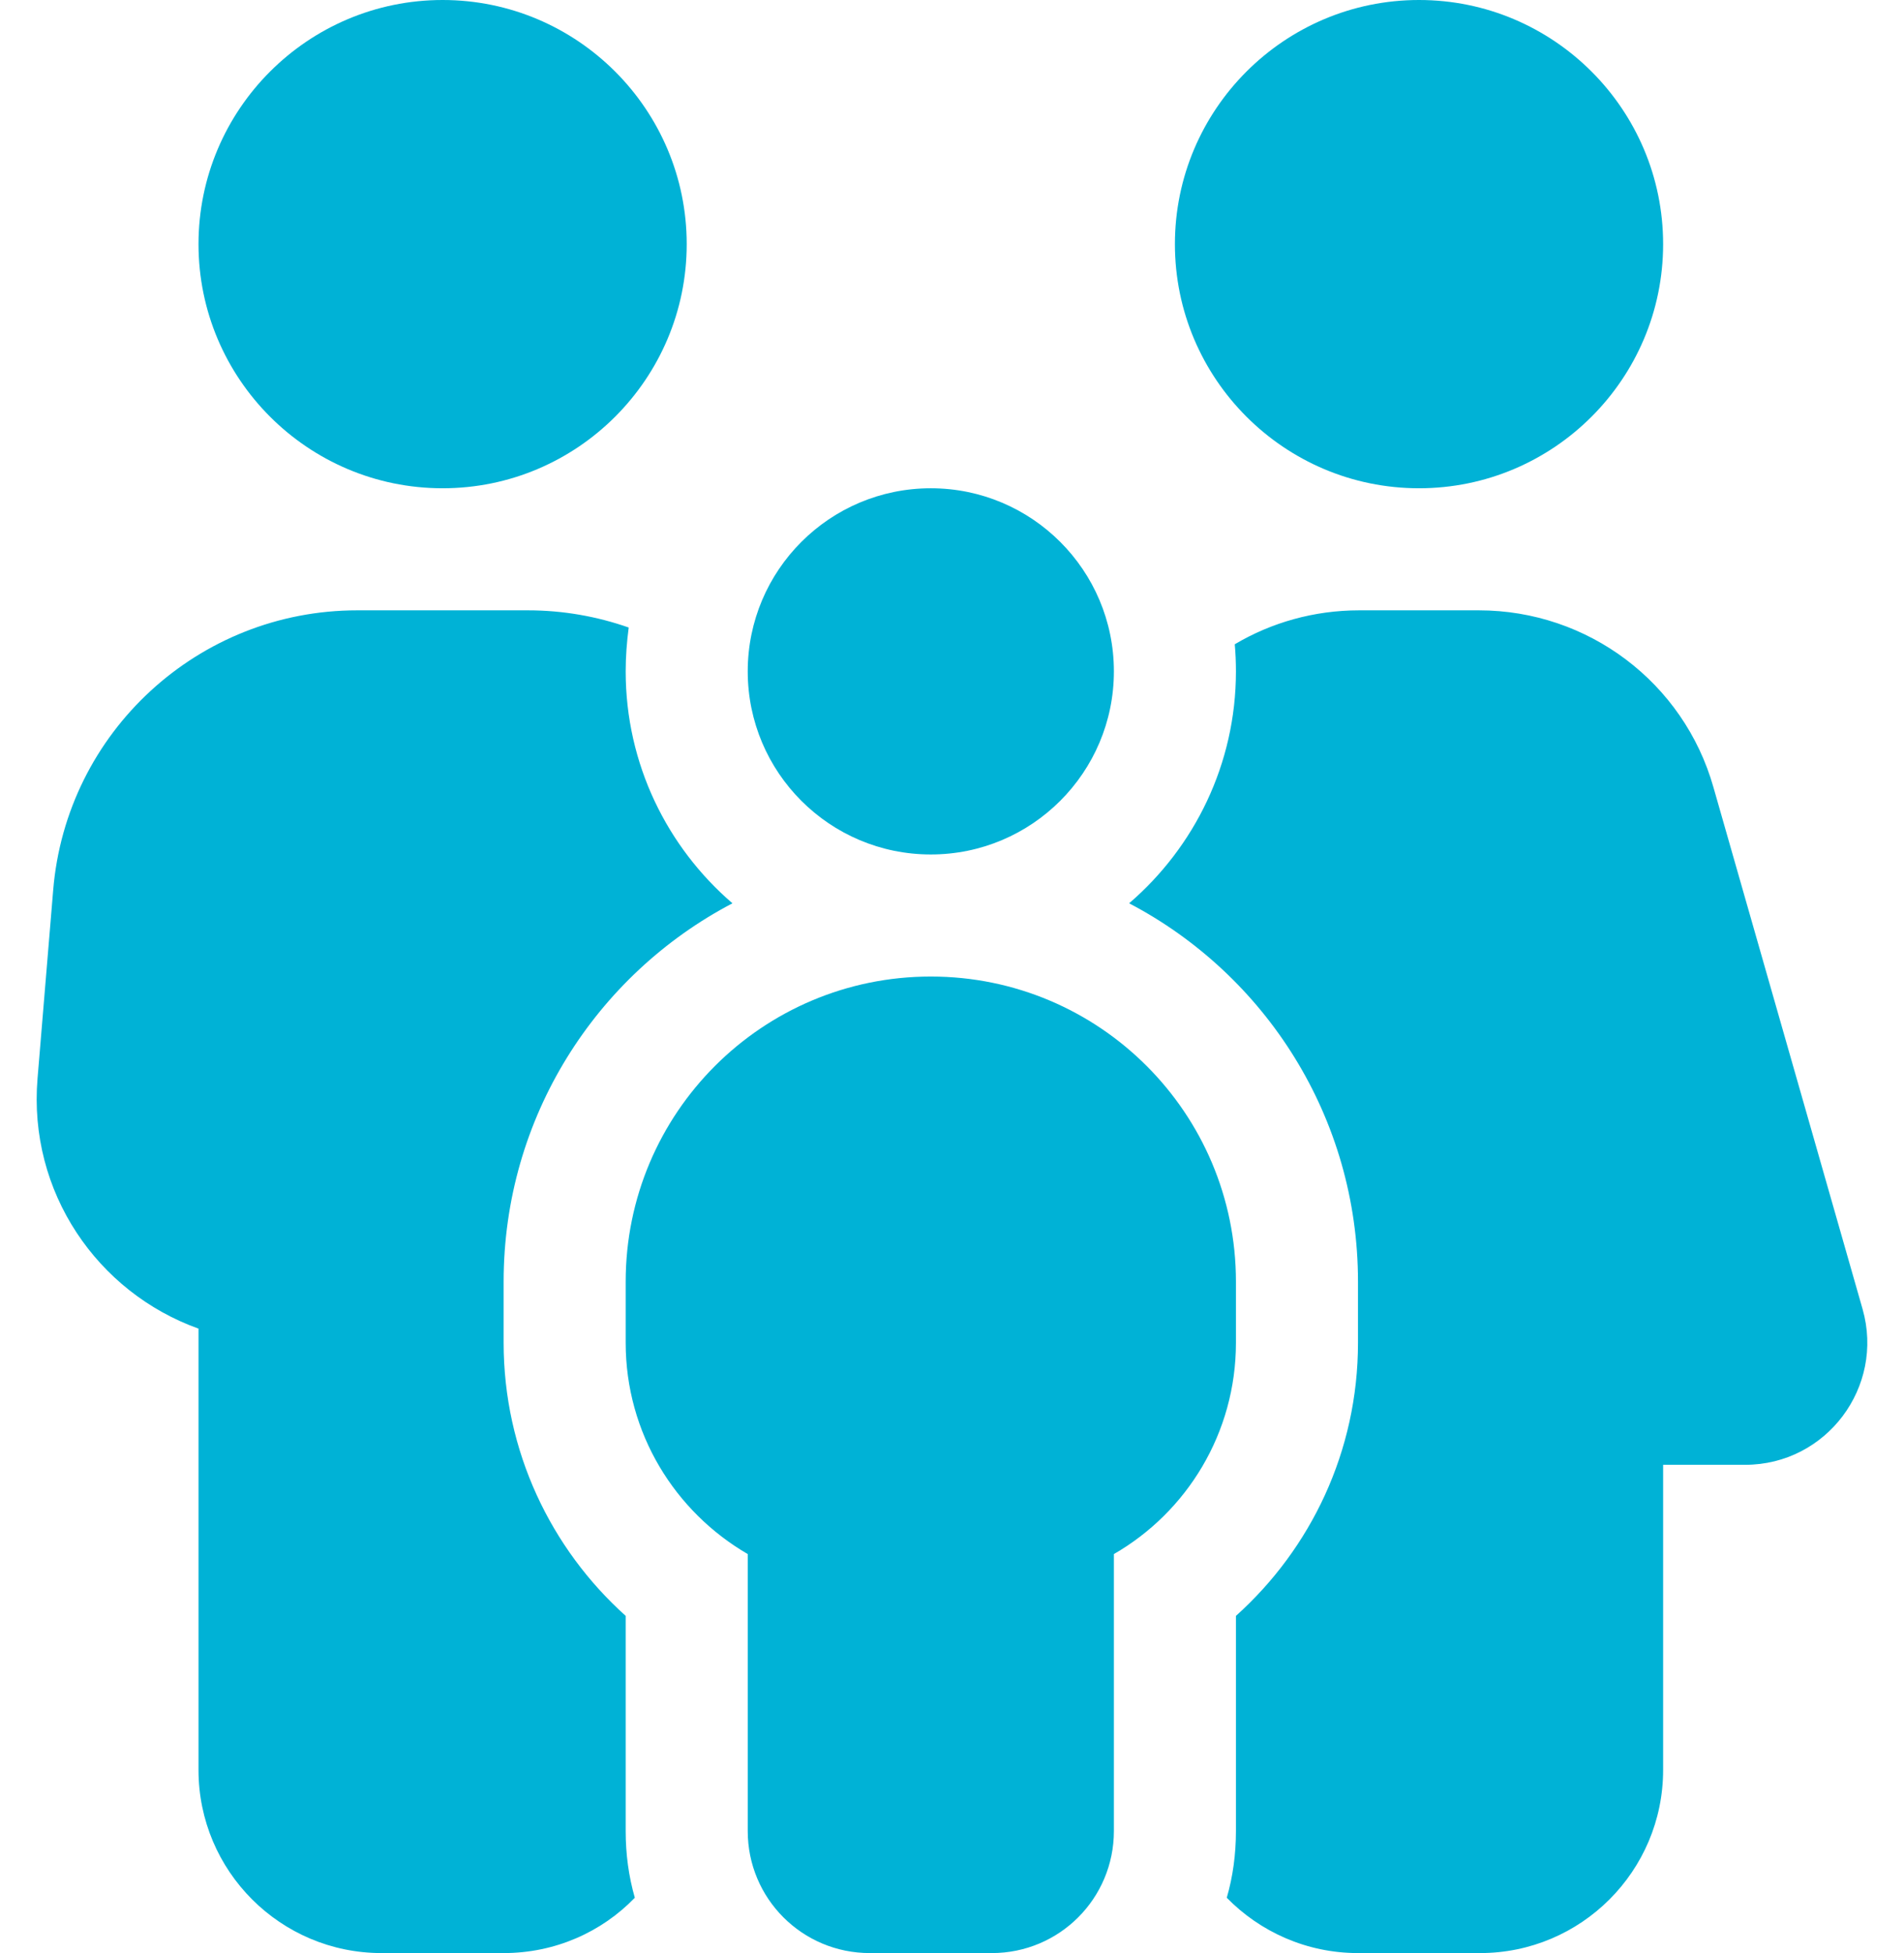 <svg width="39" height="40" viewBox="0 0 39 40" fill="none" xmlns="http://www.w3.org/2000/svg">
<path d="M9.066 10C6.308 10 4.066 7.758 4.066 5C4.066 2.242 6.308 0 9.066 0C11.824 0 14.066 2.242 14.066 5C14.066 7.758 11.824 10 9.066 10ZM7.316 12.5H10.816C11.534 12.5 12.23 12.625 12.878 12.852C12.839 13.148 12.816 13.445 12.816 13.75C12.816 15.648 13.667 17.352 15.003 18.5C12.214 19.961 10.316 22.883 10.316 26.25V27.5C10.316 29.719 11.284 31.719 12.816 33.094V37.5C12.816 37.977 12.878 38.43 13.003 38.867C12.324 39.57 11.37 40 10.316 40H7.816C5.745 40 4.066 38.32 4.066 36.25V27.211C1.995 26.469 0.574 24.414 0.769 22.086L1.089 18.234C1.355 14.992 4.066 12.5 7.316 12.5ZM27.816 40C26.761 40 25.808 39.562 25.128 38.867C25.253 38.438 25.316 37.977 25.316 37.5V33.094C26.847 31.719 27.816 29.727 27.816 27.5V26.25C27.816 22.883 25.917 19.961 23.128 18.5C24.464 17.352 25.316 15.648 25.316 13.75C25.316 13.562 25.308 13.375 25.292 13.195C26.042 12.75 26.917 12.5 27.839 12.5H30.292C32.527 12.5 34.488 13.977 35.097 16.125L38.152 26.812C38.605 28.406 37.41 30 35.745 30H34.066V36.25C34.066 38.32 32.386 40 30.316 40H27.816ZM29.066 10C26.308 10 24.066 7.758 24.066 5C24.066 2.242 26.308 0 29.066 0C31.824 0 34.066 2.242 34.066 5C34.066 7.758 31.824 10 29.066 10ZM19.066 17.5C16.995 17.5 15.316 15.82 15.316 13.75C15.316 11.68 16.995 10 19.066 10C21.136 10 22.816 11.68 22.816 13.75C22.816 15.82 21.136 17.5 19.066 17.5ZM19.066 20C22.519 20 25.316 22.797 25.316 26.25V27.5C25.316 29.352 24.308 30.969 22.816 31.828V37.5C22.816 38.883 21.699 40 20.316 40H17.816C16.433 40 15.316 38.883 15.316 37.5V31.828C13.824 30.961 12.816 29.352 12.816 27.5V26.25C12.816 22.797 15.613 20 19.066 20Z" fill="#00B2D6"/>
</svg>
